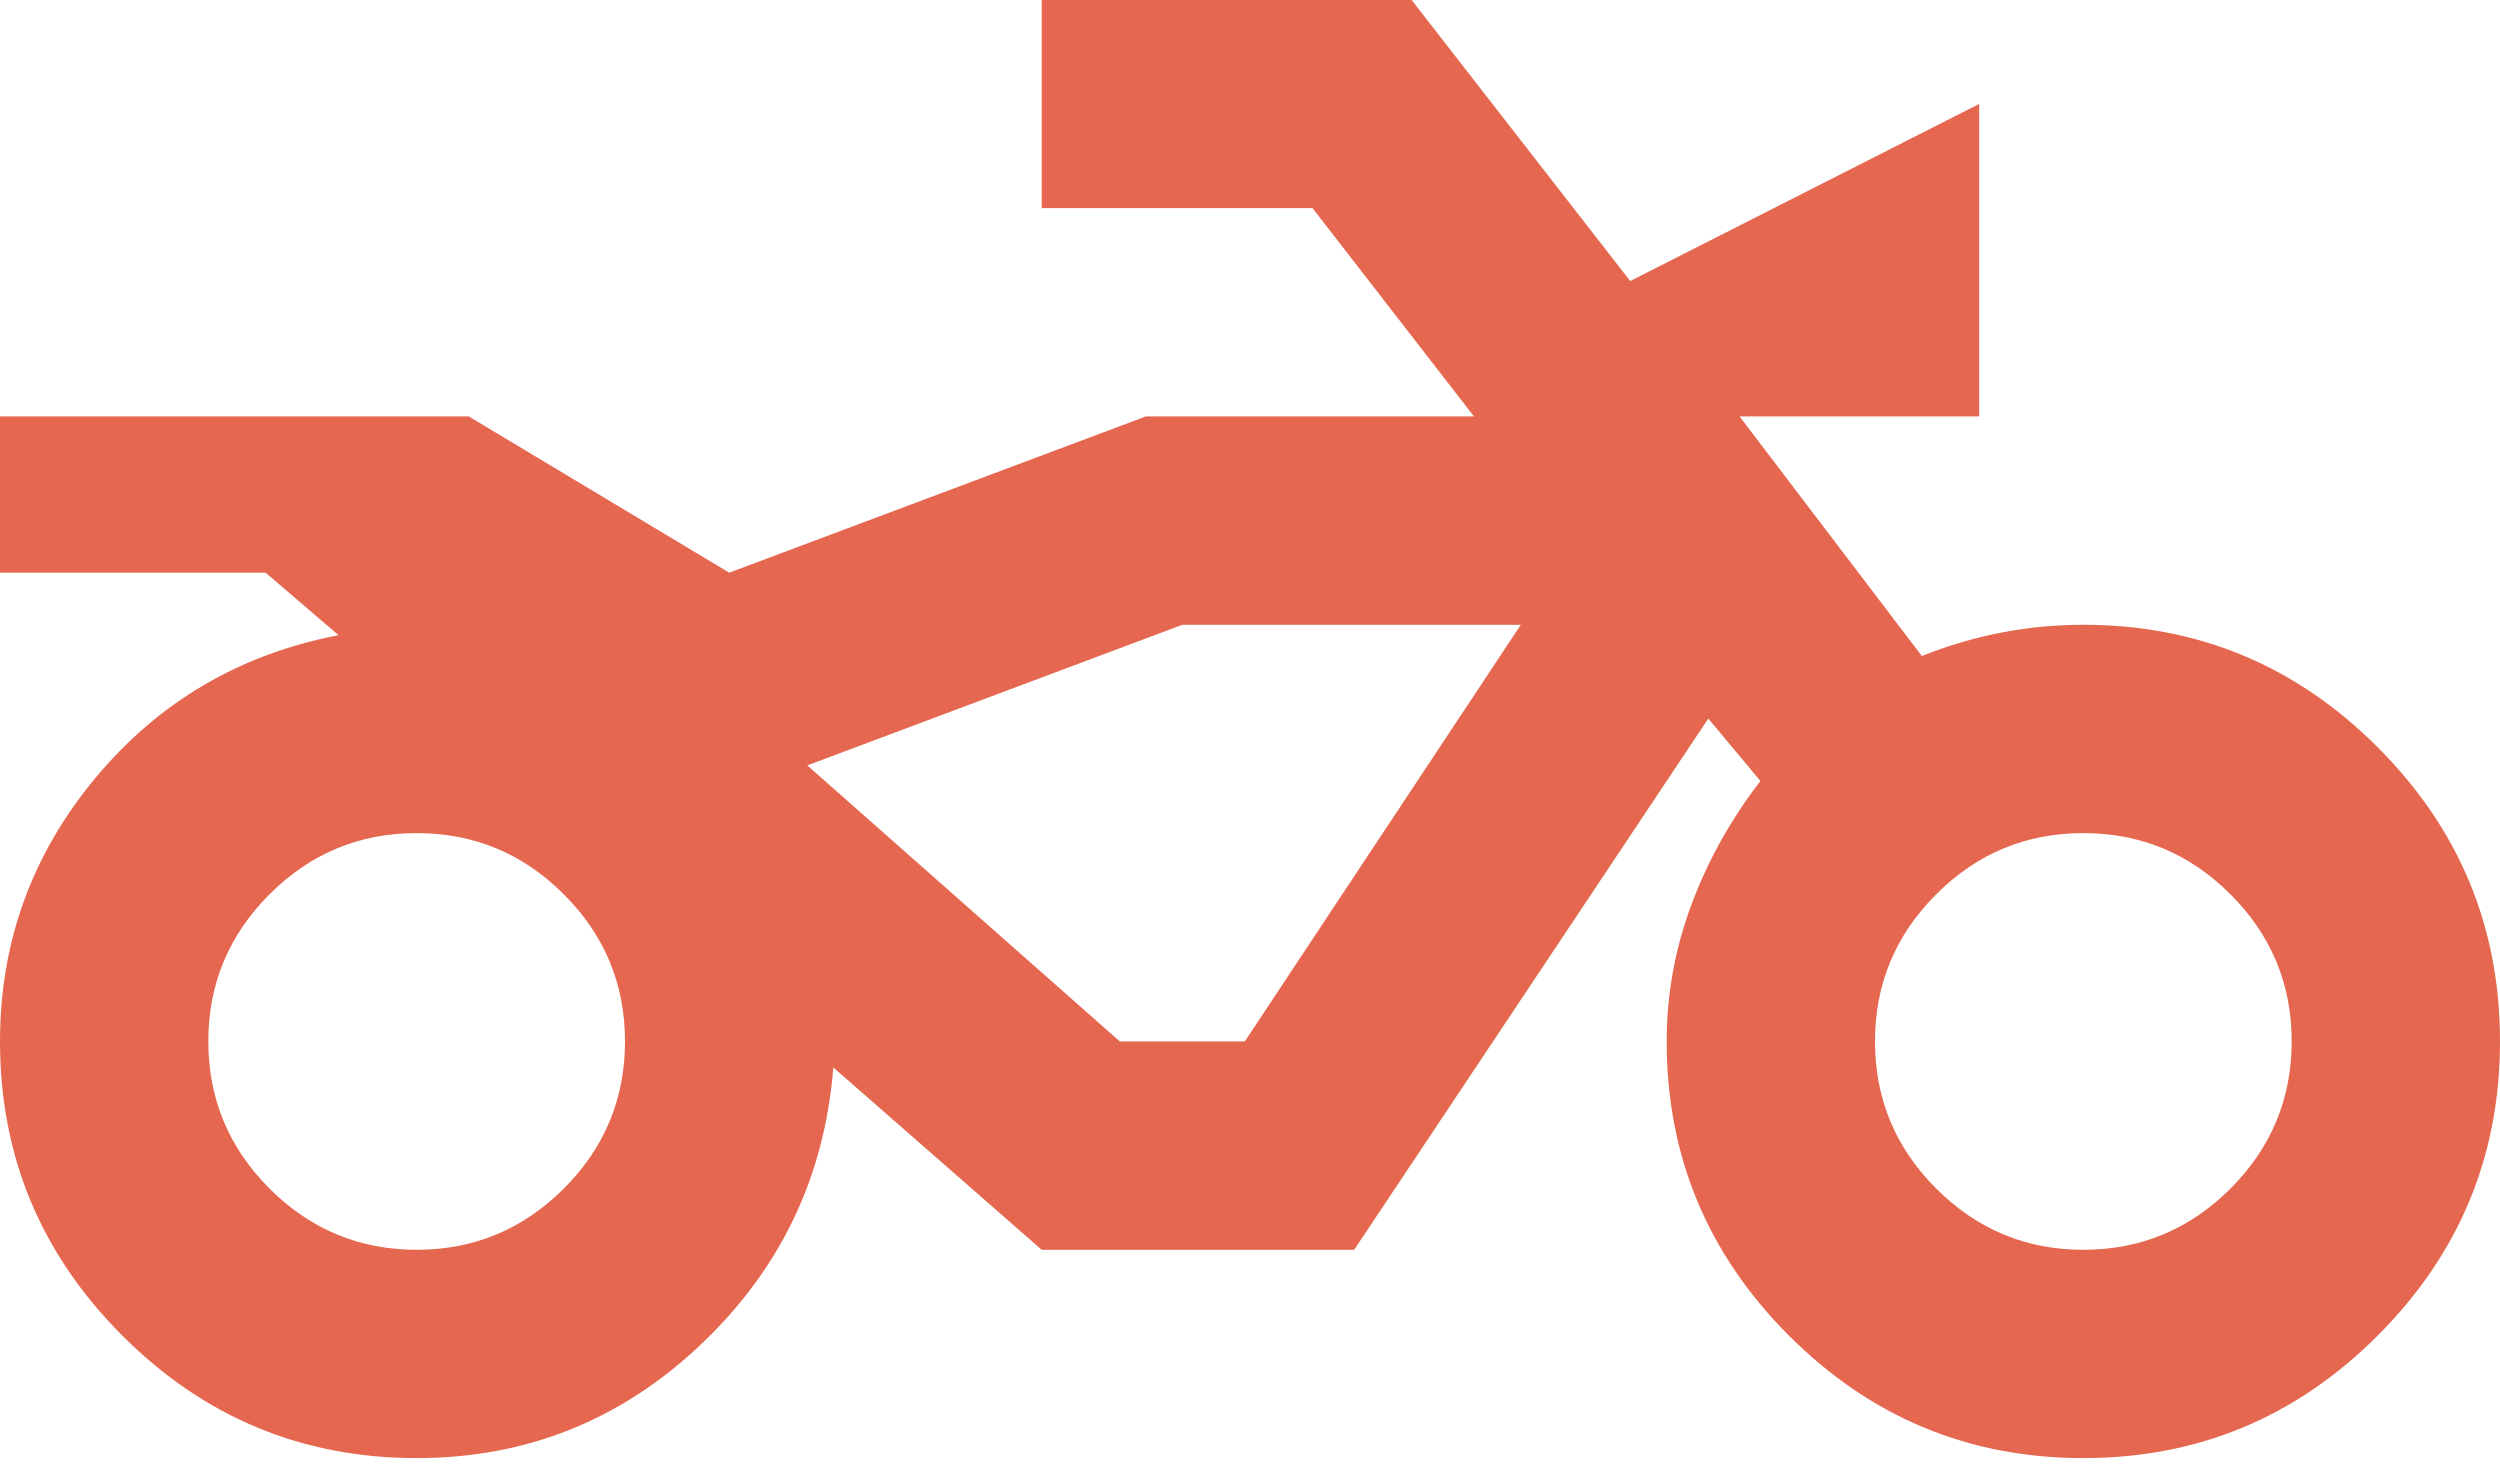 <?xml version="1.0" encoding="UTF-8"?>
<svg xmlns="http://www.w3.org/2000/svg" width="58" height="34" viewBox="0 0 58 34" fill="none">
  <path d="M9.667 33.828C7.008 33.828 4.733 32.881 2.84 30.988C0.947 29.095 0 26.82 0 24.161C0 21.866 0.735 19.831 2.205 18.059C3.675 16.287 5.558 15.179 7.854 14.736L6.162 13.286H0V9.661H10.875L16.917 13.286L26.583 9.661H34.196L30.45 4.828H24.167V-0.005H32.746L37.821 6.52L45.917 2.411V9.661H40.358L44.587 15.22C45.192 14.978 45.806 14.797 46.43 14.676C47.054 14.555 47.689 14.495 48.333 14.495C50.992 14.495 53.267 15.441 55.16 17.334C57.053 19.227 58 21.503 58 24.161C58 26.82 57.053 29.095 55.16 30.988C53.267 32.881 50.992 33.828 48.333 33.828C45.675 33.828 43.399 32.881 41.506 30.988C39.613 29.095 38.667 26.82 38.667 24.161C38.667 23.074 38.858 22.017 39.241 20.989C39.623 19.962 40.157 19.006 40.842 18.12L39.633 16.67L31.417 28.995H24.167L19.333 24.765C19.132 27.303 18.105 29.448 16.252 31.2C14.399 32.952 12.204 33.828 9.667 33.828ZM9.667 28.995C10.996 28.995 12.134 28.521 13.08 27.575C14.027 26.628 14.5 25.491 14.5 24.161C14.5 22.832 14.027 21.694 13.08 20.748C12.134 19.801 10.996 19.328 9.667 19.328C8.338 19.328 7.2 19.801 6.253 20.748C5.307 21.694 4.833 22.832 4.833 24.161C4.833 25.491 5.307 26.628 6.253 27.575C7.2 28.521 8.338 28.995 9.667 28.995ZM48.333 28.995C49.663 28.995 50.8 28.521 51.747 27.575C52.693 26.628 53.167 25.491 53.167 24.161C53.167 22.832 52.693 21.694 51.747 20.748C50.8 19.801 49.663 19.328 48.333 19.328C47.004 19.328 45.866 19.801 44.92 20.748C43.973 21.694 43.5 22.832 43.5 24.161C43.5 25.491 43.973 26.628 44.92 27.575C45.866 28.521 47.004 28.995 48.333 28.995ZM28.879 24.161L35.283 14.495H27.429L18.729 17.757L25.979 24.161H28.879Z" fill="#E56750"></path>
</svg>
